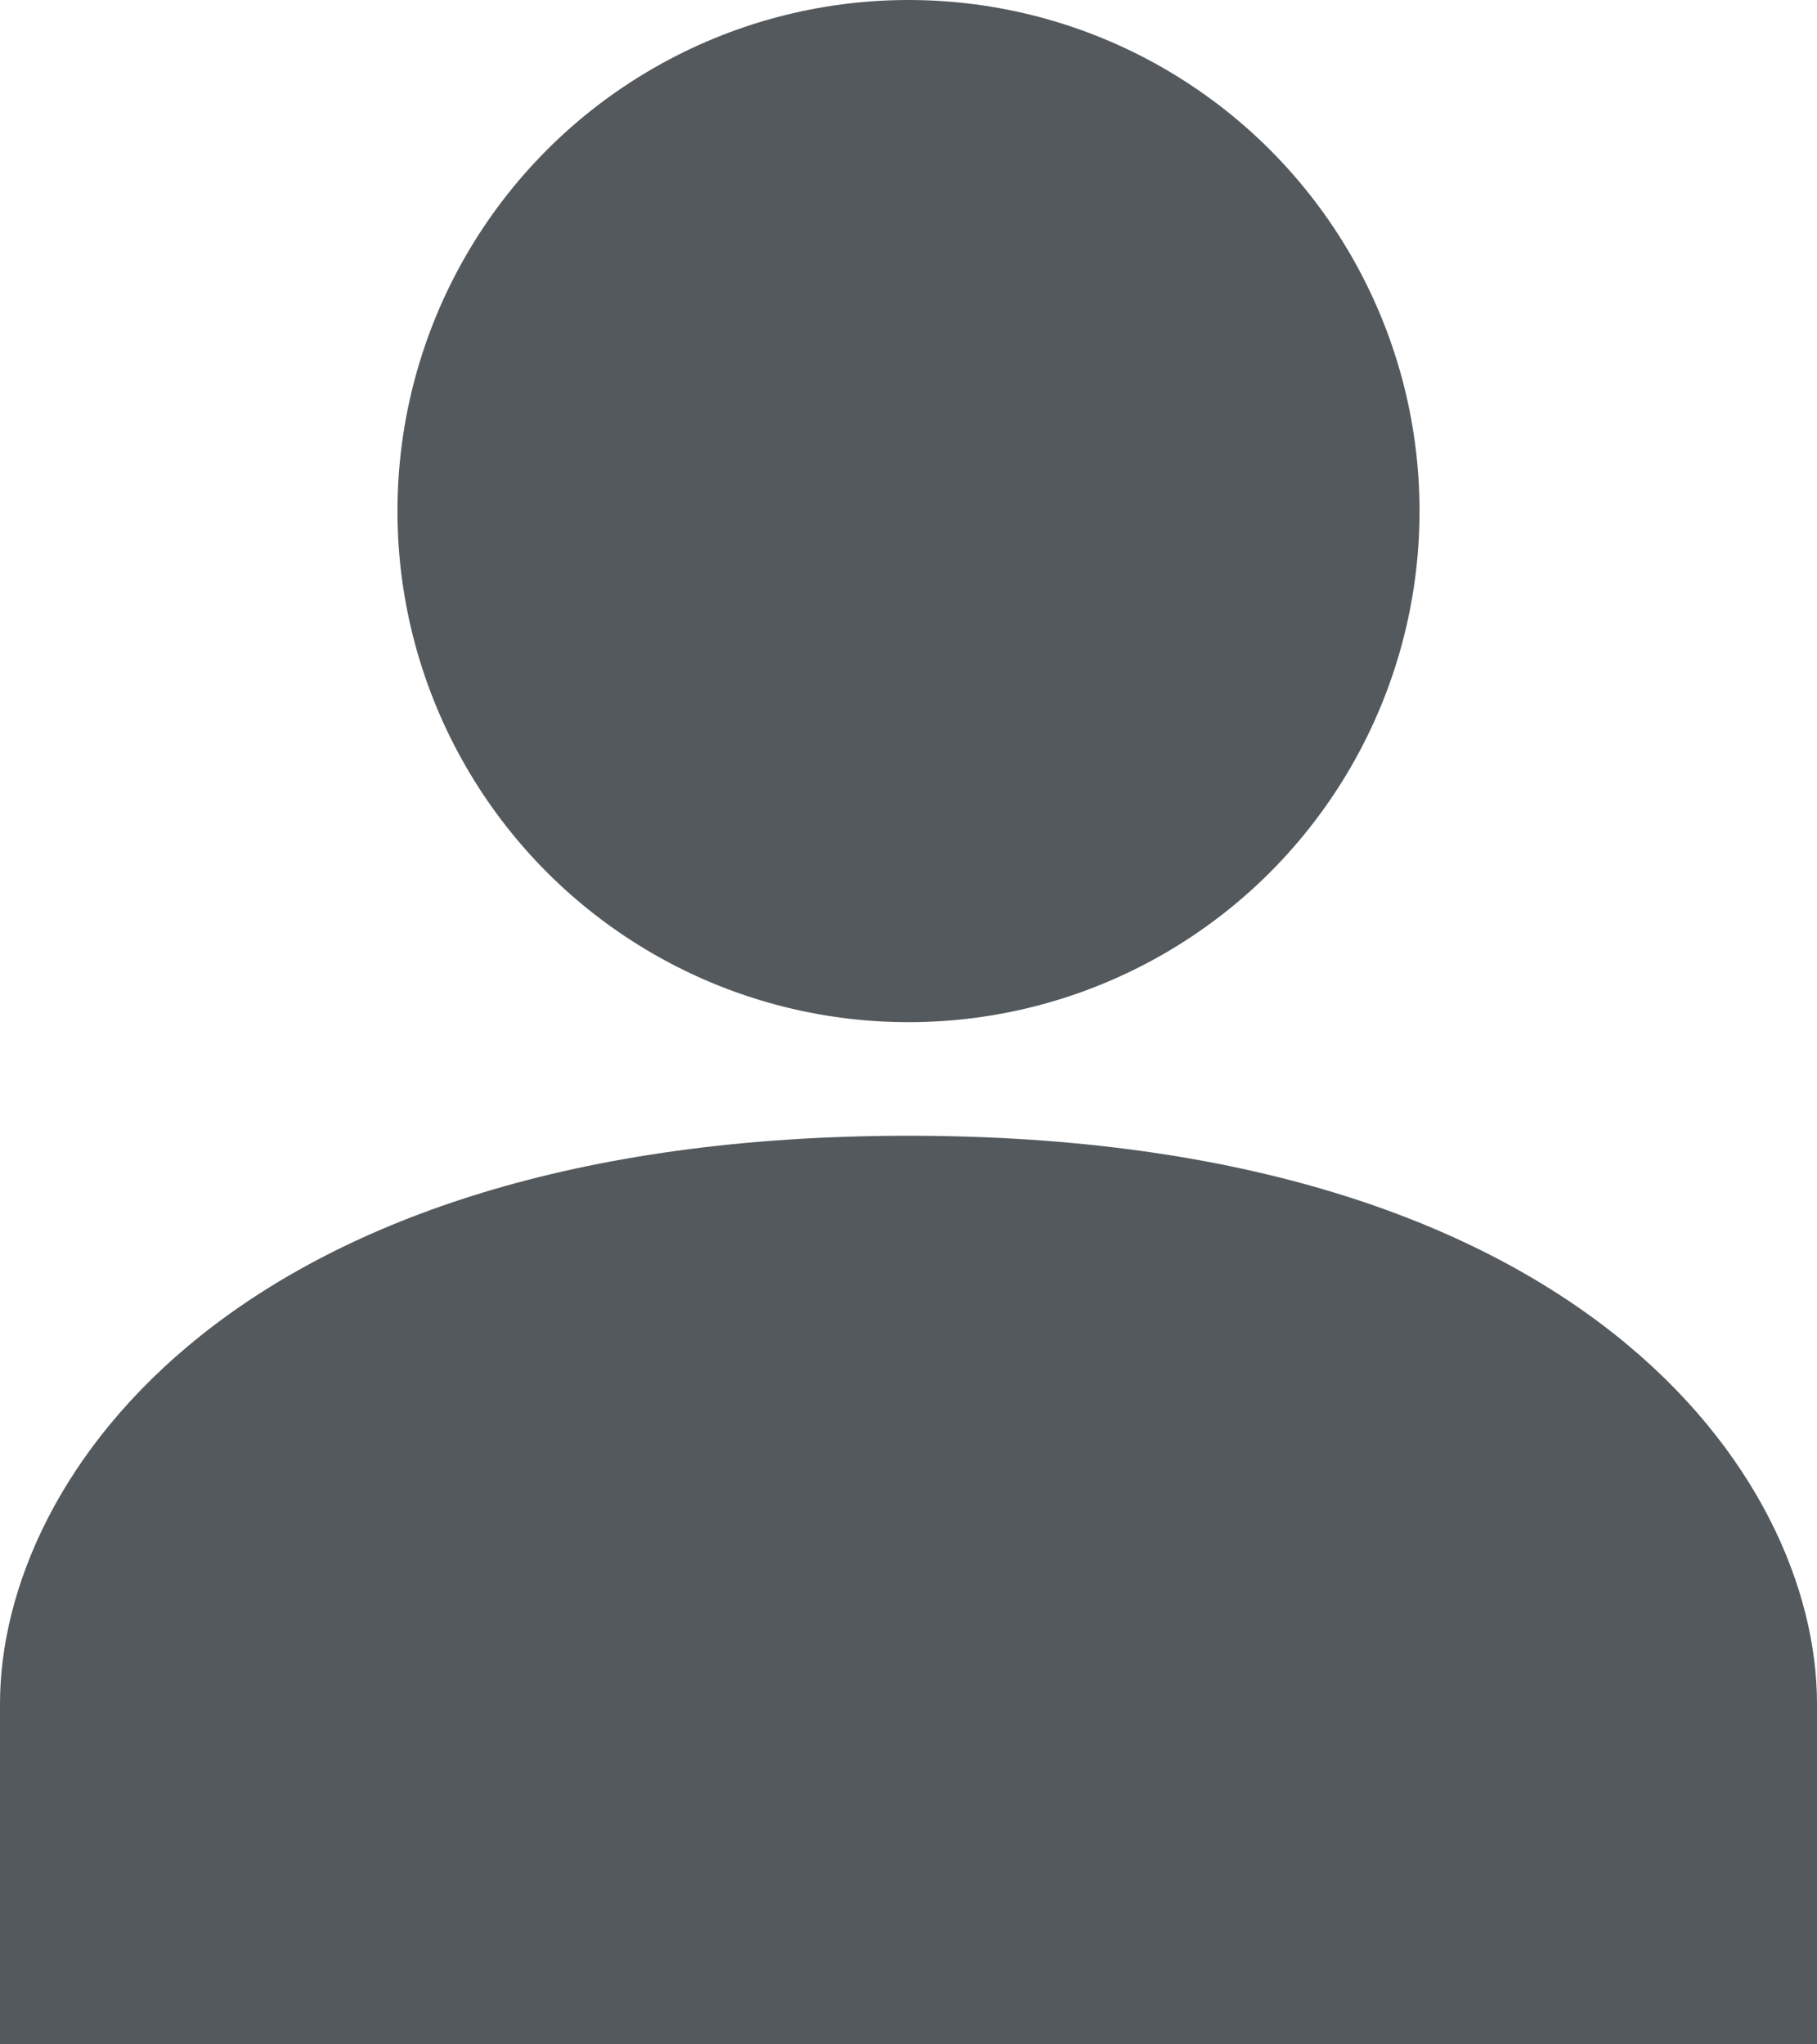 <?xml version="1.0" encoding="UTF-8" standalone="no"?>
<svg
   width="64"
   height="72"
   viewBox="0 0 64 72"
   version="1.1"
   id="svg1"
   sodipodi:docname="avatar.svg"
   inkscape:version="1.4.2 (ebf0e940d0, 2025-05-08)"
   xmlns:inkscape="http://www.inkscape.org/namespaces/inkscape"
   xmlns:sodipodi="http://sodipodi.sourceforge.net/DTD/sodipodi-0.dtd"
   xmlns="http://www.w3.org/2000/svg"
   xmlns:svg="http://www.w3.org/2000/svg">
  <defs
     id="defs1" />
  <sodipodi:namedview
     id="namedview1"
     pagecolor="#505050"
     bordercolor="#eeeeee"
     borderopacity="1"
     inkscape:showpageshadow="0"
     inkscape:pageopacity="0"
     inkscape:pagecheckerboard="0"
     inkscape:deskcolor="#505050"
     inkscape:zoom="5"
     inkscape:cx="29.5"
     inkscape:cy="15.6"
     inkscape:window-width="1920"
     inkscape:window-height="1008"
     inkscape:window-x="0"
     inkscape:window-y="0"
     inkscape:window-maximized="1"
     inkscape:current-layer="svg1" />
  <g
     fill="#54595d"
     id="g1"
     transform="matrix(4,0,0,4,-8,-4)"
     style="stroke-width:0.25">
    <path
       d="m 10,11 c -5.92,0 -8,3 -8,5 v 3 h 16 v -3 c 0,-2 -2.08,-5 -8,-5 z"
       id="path1"
       style="stroke-width:0.25" />
    <circle
       cx="10"
       cy="5.5"
       r="4.5"
       id="circle1"
       style="stroke-width:0.25" />
  </g>
</svg>
